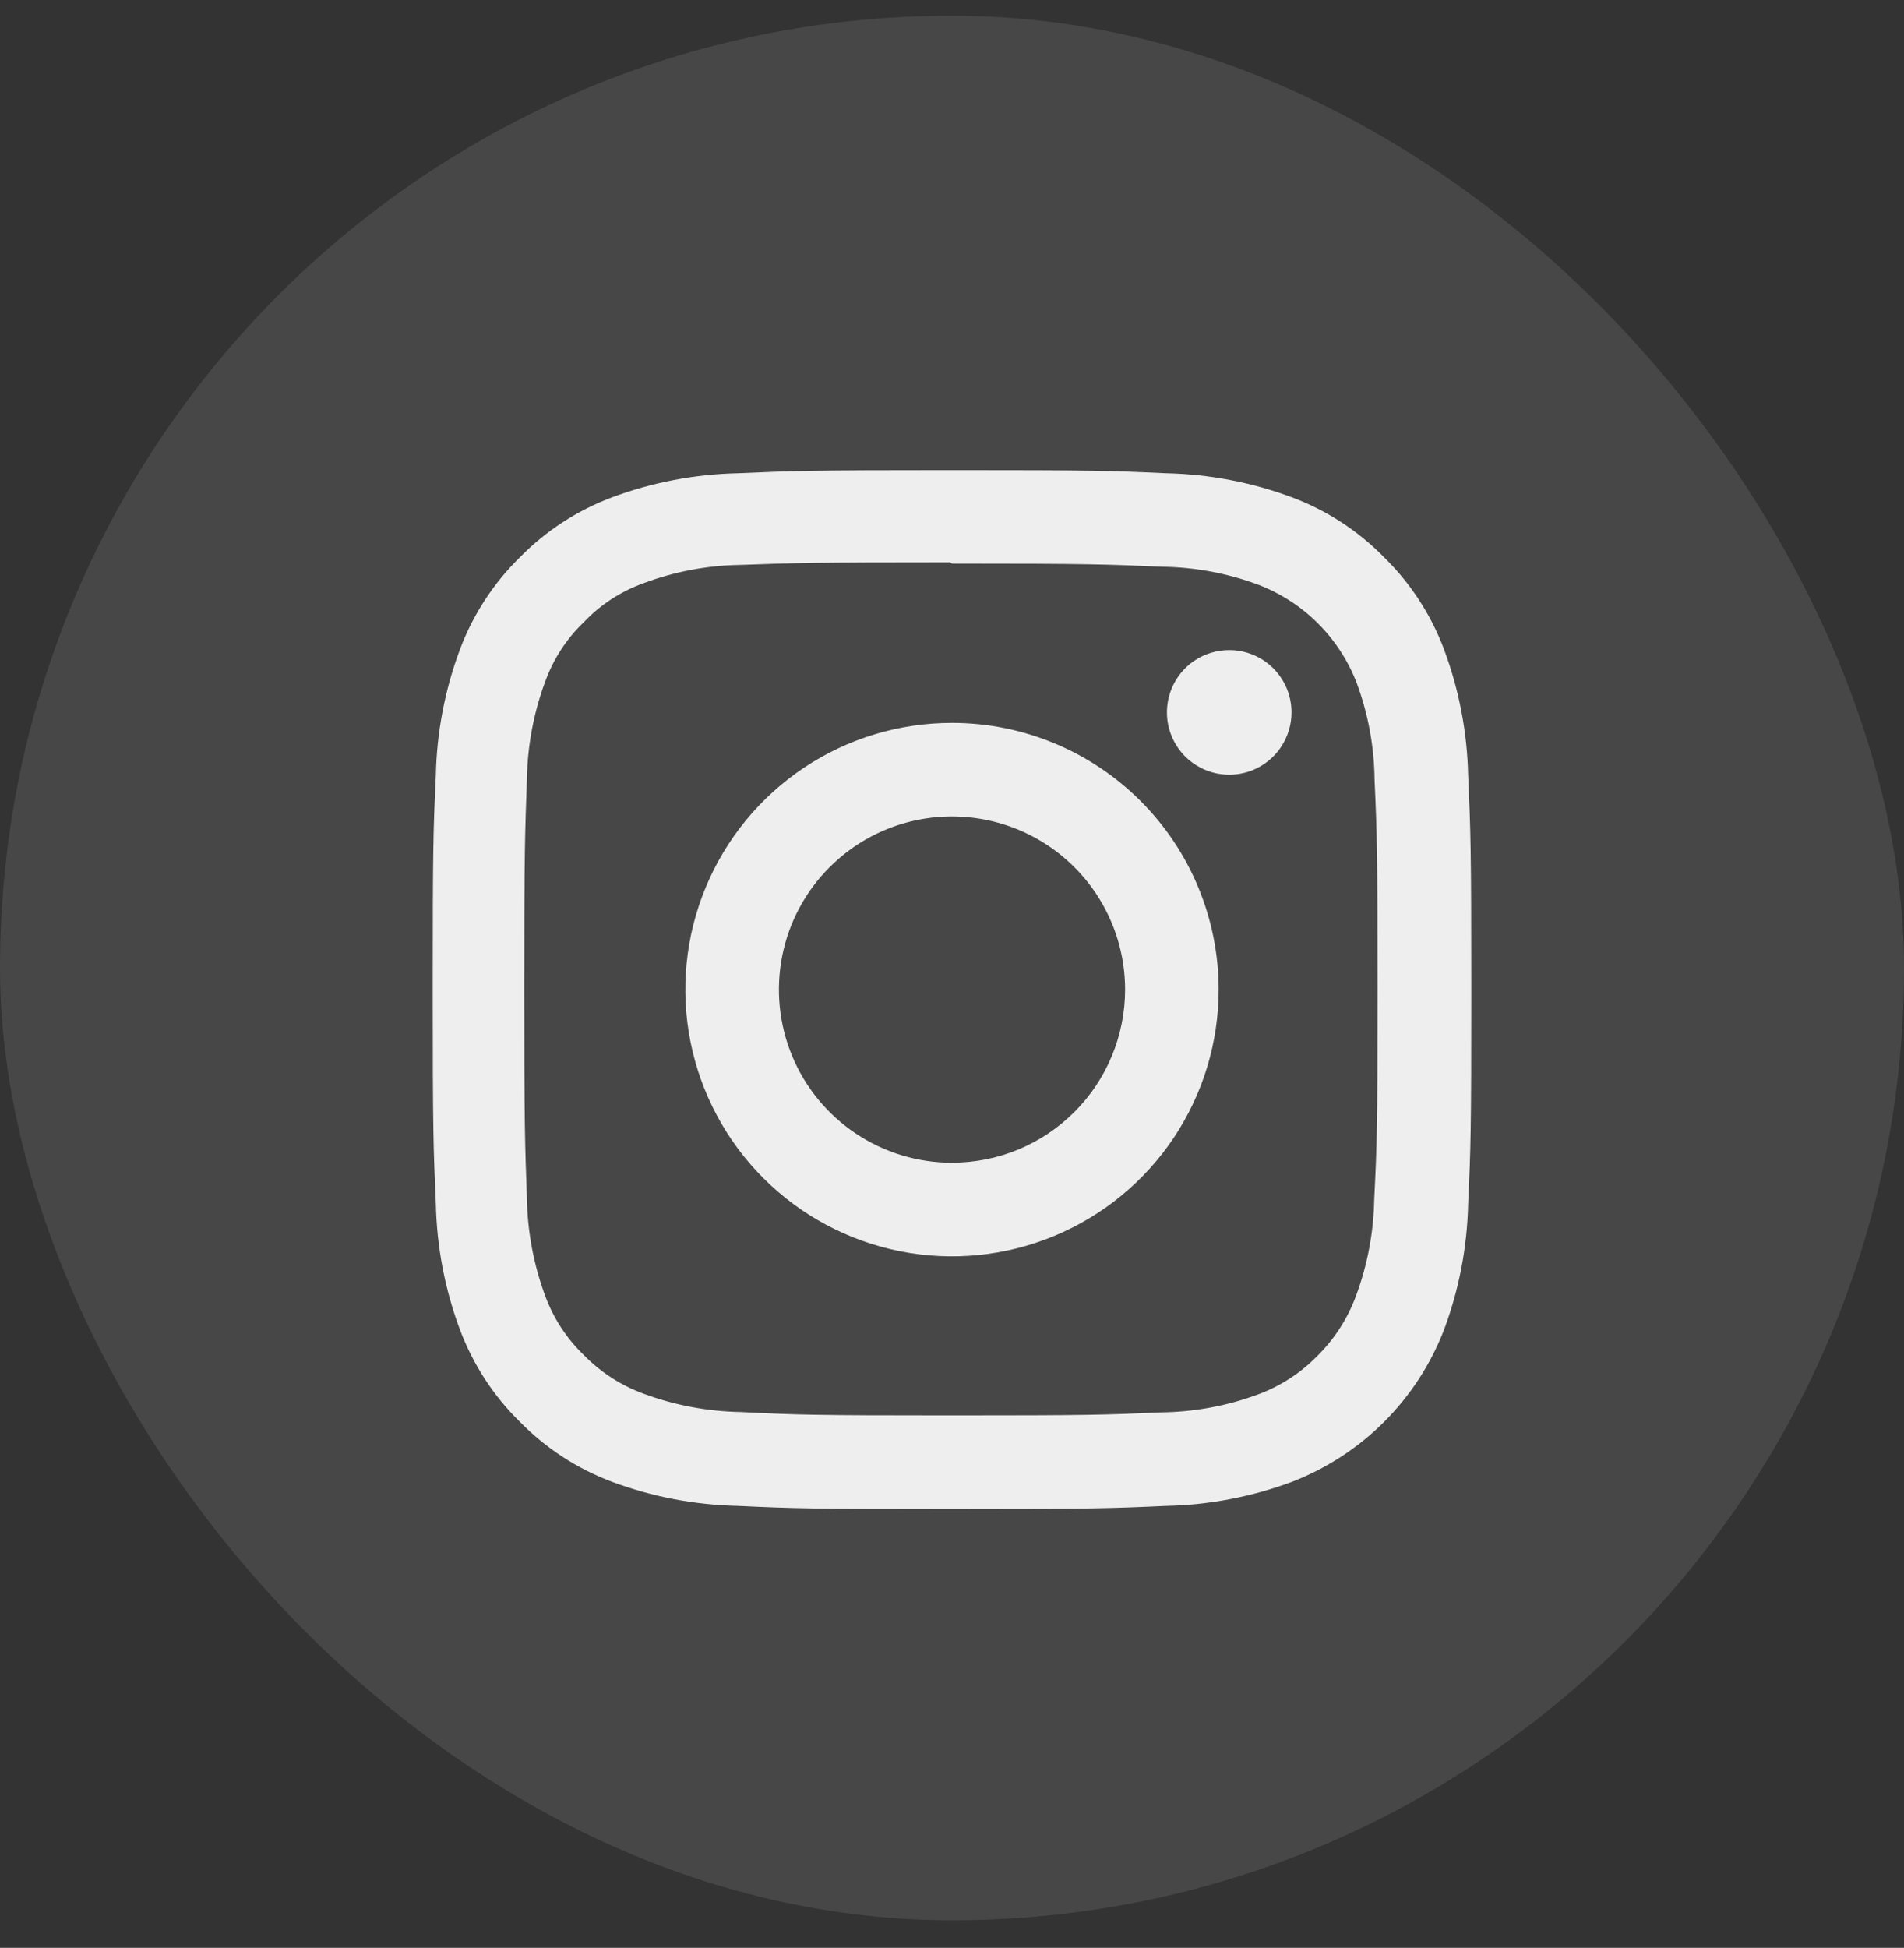 <svg width="44" height="45" viewBox="0 0 44 45" fill="none" xmlns="http://www.w3.org/2000/svg">
<rect x="0" y="0" width="44" height="45" fill="#333333" stroke="none"/>
<rect y="0.363" width="44" height="44" rx="22" fill="white" fill-opacity="0.1"/>
<path d="M22 10.861C18.74 10.861 18.333 10.876 17.053 10.933C16.058 10.954 15.073 11.143 14.14 11.491C13.339 11.792 12.613 12.264 12.014 12.875C11.403 13.474 10.93 14.2 10.63 15.001C10.281 15.934 10.092 16.919 10.072 17.914C10.012 19.195 10 19.601 10 22.861C10 26.121 10.015 26.528 10.072 27.808C10.093 28.804 10.281 29.789 10.63 30.721C10.931 31.522 11.403 32.248 12.014 32.847C12.613 33.458 13.339 33.931 14.14 34.232C15.073 34.58 16.058 34.768 17.053 34.789C18.333 34.849 18.74 34.861 22 34.861C25.26 34.861 25.667 34.847 26.947 34.789C27.942 34.768 28.927 34.58 29.86 34.232C30.657 33.923 31.382 33.452 31.986 32.848C32.591 32.243 33.062 31.519 33.37 30.721C33.719 29.789 33.907 28.804 33.928 27.808C33.988 26.528 34 26.121 34 22.861C34 19.601 33.985 19.195 33.928 17.914C33.907 16.919 33.718 15.934 33.37 15.001C33.069 14.2 32.597 13.475 31.986 12.875C31.387 12.264 30.662 11.791 29.86 11.491C28.927 11.142 27.942 10.954 26.947 10.933C25.668 10.873 25.259 10.861 22 10.861ZM22 13.021C25.203 13.021 25.585 13.038 26.85 13.093C27.611 13.102 28.364 13.242 29.077 13.508C29.595 13.706 30.066 14.011 30.459 14.404C30.851 14.796 31.157 15.267 31.355 15.785C31.618 16.498 31.757 17.251 31.765 18.011C31.822 19.277 31.834 19.657 31.834 22.861C31.834 26.066 31.82 26.447 31.757 27.712C31.743 28.472 31.601 29.225 31.336 29.938C31.144 30.458 30.841 30.93 30.448 31.32C30.06 31.718 29.589 32.024 29.068 32.216C28.352 32.481 27.596 32.62 26.832 32.629C25.558 32.686 25.183 32.699 21.974 32.699C18.764 32.699 18.387 32.684 17.115 32.621C16.351 32.607 15.595 32.465 14.879 32.2C14.357 32.01 13.885 31.706 13.496 31.309C13.095 30.924 12.787 30.452 12.596 29.929C12.332 29.213 12.19 28.457 12.177 27.694C12.132 26.433 12.115 26.045 12.115 22.85C12.115 19.655 12.132 19.264 12.177 17.989C12.19 17.226 12.332 16.471 12.596 15.755C12.784 15.229 13.092 14.755 13.496 14.37C13.879 13.967 14.351 13.659 14.875 13.472C15.586 13.206 16.337 13.063 17.096 13.051C18.371 13.006 18.746 12.991 21.955 12.991L22 13.021ZM22 16.7C20.781 16.7 19.59 17.061 18.576 17.738C17.563 18.416 16.773 19.378 16.307 20.504C15.84 21.63 15.718 22.869 15.956 24.064C16.194 25.26 16.781 26.358 17.643 27.22C18.504 28.081 19.602 28.668 20.798 28.906C21.993 29.144 23.232 29.022 24.358 28.555C25.484 28.089 26.447 27.299 27.124 26.286C27.801 25.272 28.162 24.081 28.162 22.862C28.162 22.053 28.003 21.252 27.693 20.504C27.384 19.756 26.93 19.077 26.358 18.505C25.785 17.932 25.106 17.478 24.358 17.169C23.611 16.859 22.809 16.7 22 16.7ZM22 26.862C21.209 26.862 20.436 26.627 19.778 26.188C19.12 25.748 18.608 25.124 18.305 24.393C18.002 23.662 17.923 22.858 18.077 22.082C18.231 21.306 18.612 20.593 19.172 20.034C19.731 19.474 20.444 19.093 21.22 18.939C21.996 18.785 22.8 18.864 23.531 19.167C24.262 19.47 24.886 19.982 25.326 20.64C25.765 21.298 26 22.071 26 22.862C26 23.387 25.896 23.907 25.695 24.393C25.494 24.878 25.2 25.319 24.828 25.69C24.457 26.061 24.016 26.356 23.531 26.557C23.045 26.758 22.525 26.861 22 26.861V26.862ZM29.846 16.457C29.846 16.741 29.762 17.02 29.604 17.257C29.446 17.494 29.221 17.678 28.958 17.788C28.695 17.897 28.405 17.925 28.126 17.87C27.846 17.814 27.59 17.677 27.388 17.476C27.187 17.274 27.05 17.018 26.994 16.739C26.939 16.459 26.967 16.17 27.076 15.907C27.185 15.643 27.369 15.418 27.606 15.26C27.843 15.102 28.121 15.018 28.406 15.018C28.788 15.018 29.154 15.169 29.424 15.439C29.694 15.709 29.846 16.075 29.846 16.457Z" fill="#EEEEEE"/>
</svg>
